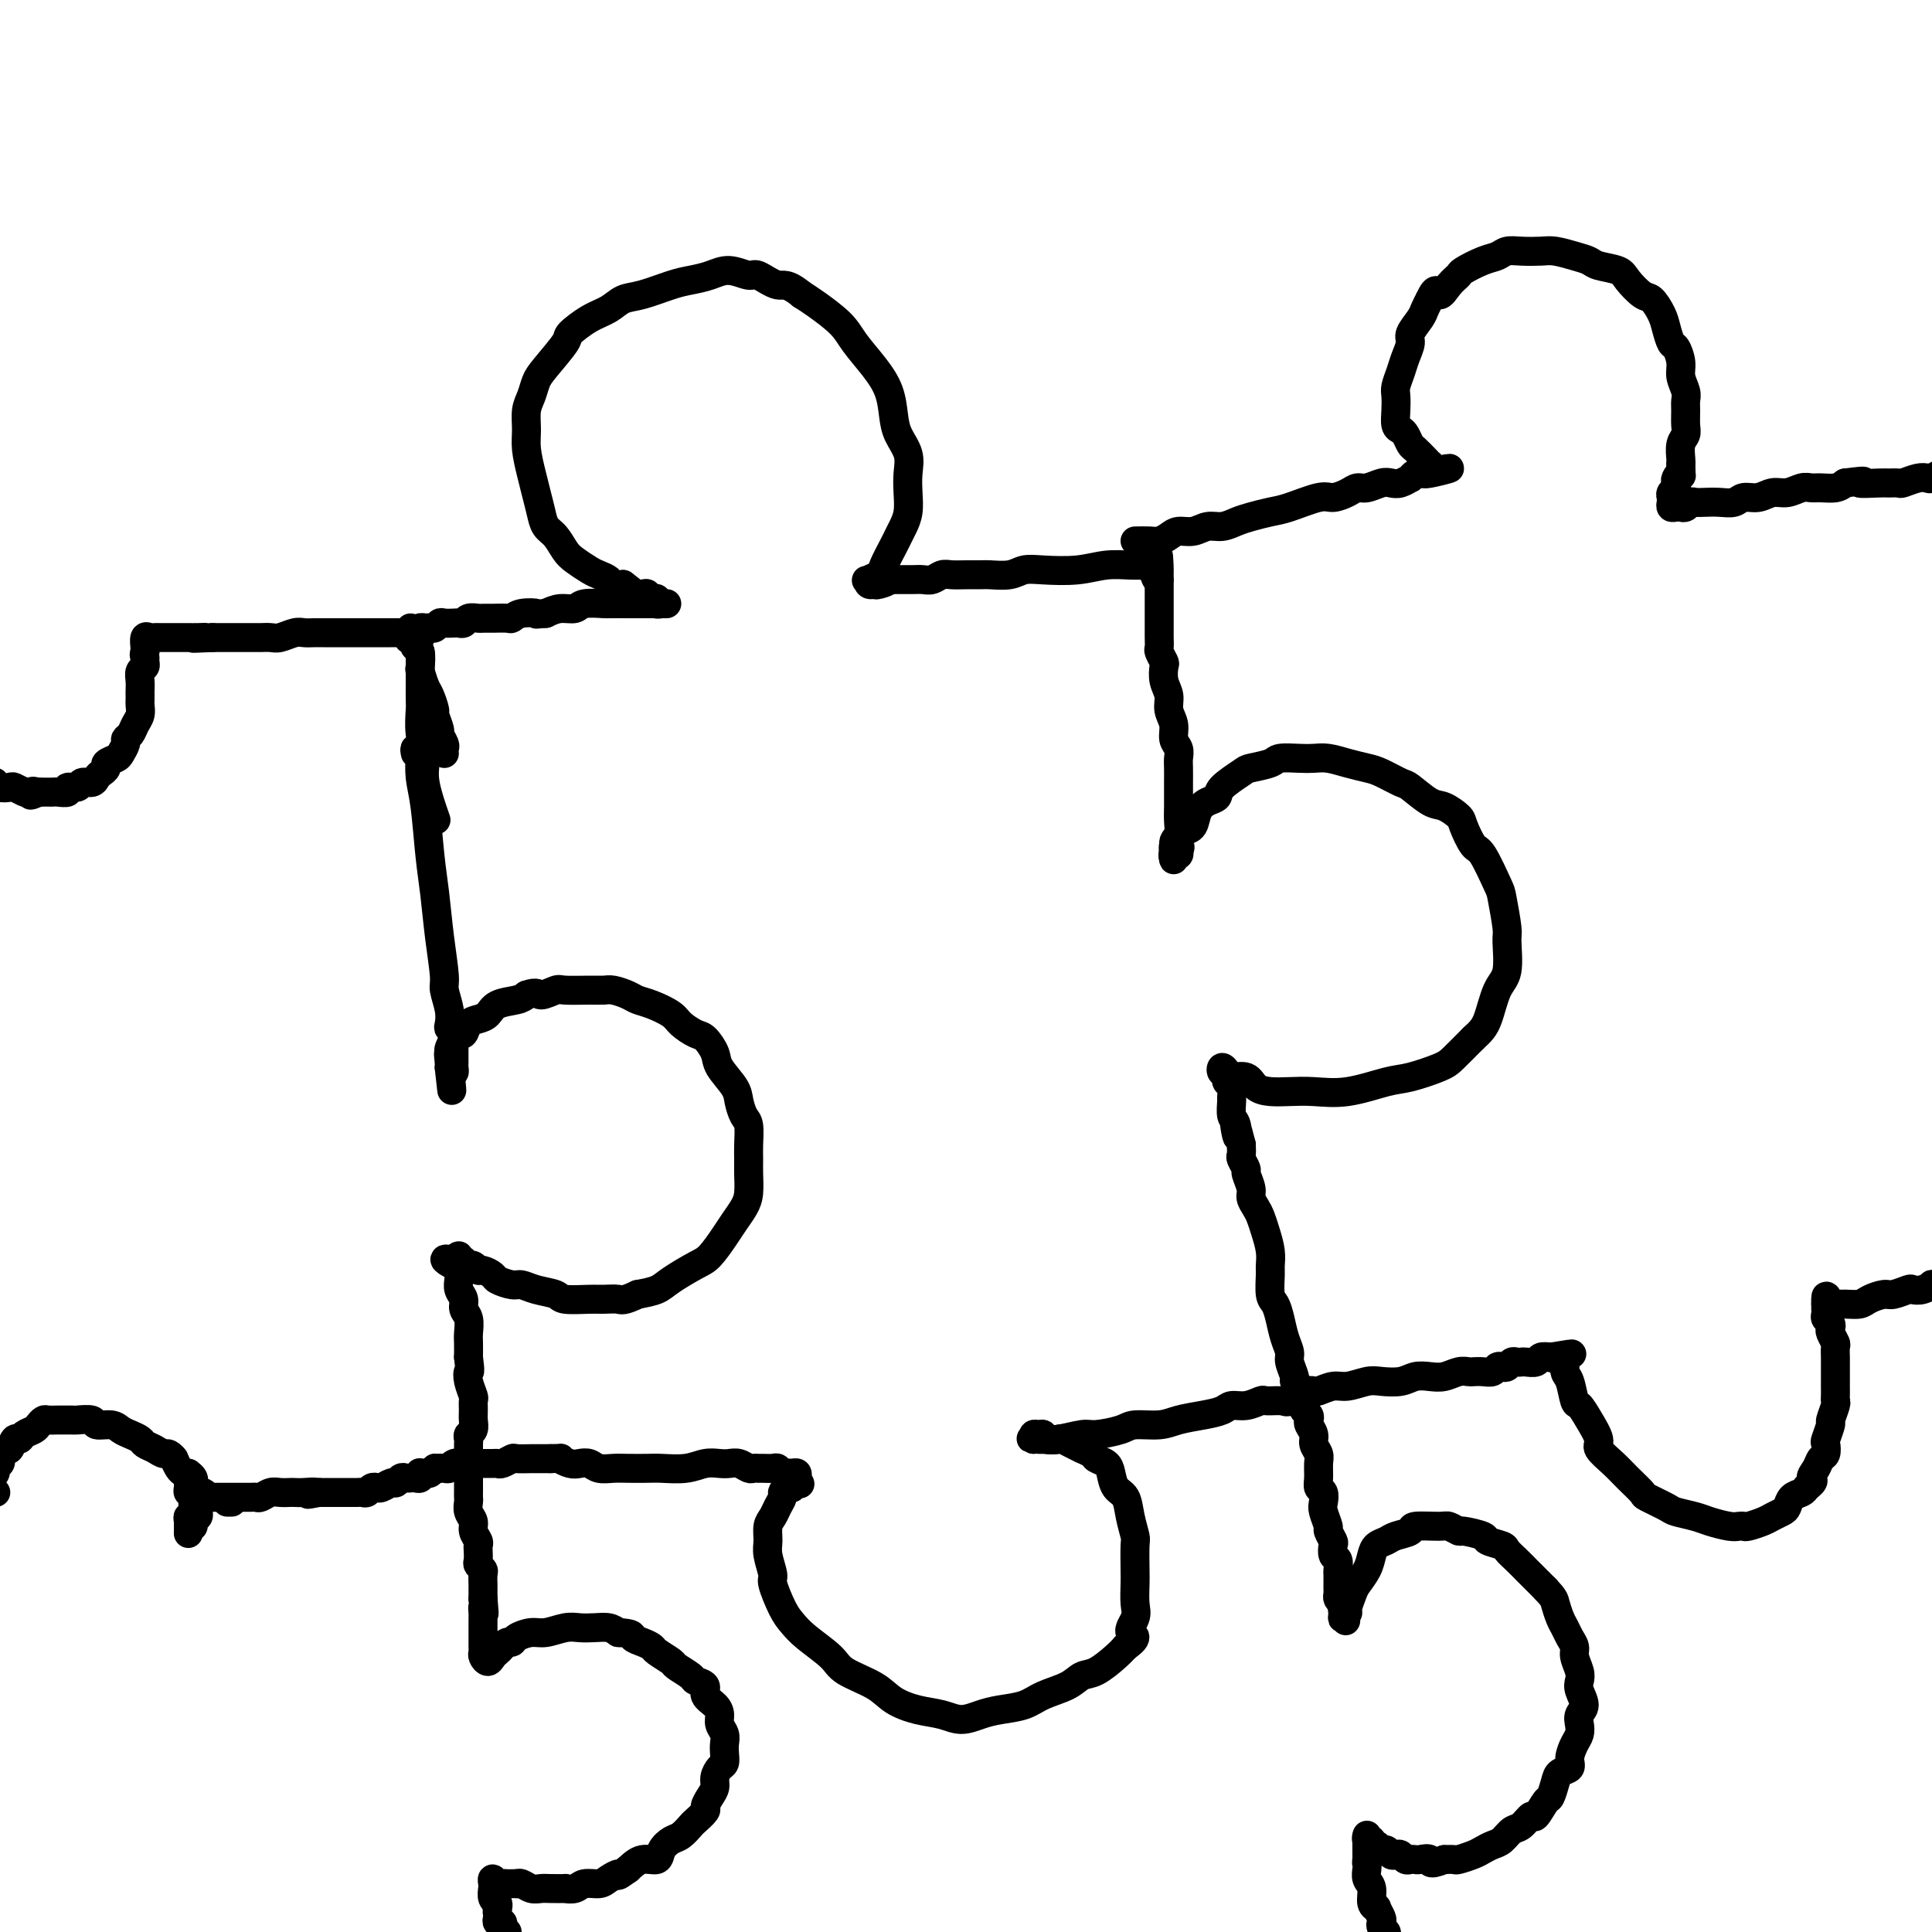 <svg viewBox='0 0 400 400' version='1.1' xmlns='http://www.w3.org/2000/svg' xmlns:xlink='http://www.w3.org/1999/xlink'><g fill='none' stroke='rgb(0,0,0)' stroke-width='6' stroke-linecap='round' stroke-linejoin='round'><path d='M86,156c-0.112,-0.530 -0.223,-1.060 0,-1c0.223,0.060 0.781,0.709 1,1c0.219,0.291 0.100,0.223 0,1c-0.100,0.777 -0.182,2.399 0,4c0.182,1.601 0.627,3.182 1,6c0.373,2.818 0.673,6.875 1,10c0.327,3.125 0.680,5.319 1,8c0.320,2.681 0.608,5.850 1,9c0.392,3.150 0.889,6.283 1,8c0.111,1.717 -0.163,2.018 0,3c0.163,0.982 0.762,2.643 1,4c0.238,1.357 0.116,2.409 0,3c-0.116,0.591 -0.227,0.722 0,1c0.227,0.278 0.793,0.704 1,1c0.207,0.296 0.056,0.460 0,1c-0.056,0.540 -0.015,1.454 0,2c0.015,0.546 0.005,0.725 0,1c-0.005,0.275 -0.004,0.645 0,1c0.004,0.355 0.011,0.693 0,1c-0.011,0.307 -0.042,0.583 0,1c0.042,0.417 0.155,0.976 0,1c-0.155,0.024 -0.577,-0.488 -1,-1'/><path d='M93,221c1.084,9.876 0.293,2.065 0,-1c-0.293,-3.065 -0.090,-1.386 0,-1c0.090,0.386 0.066,-0.522 0,-1c-0.066,-0.478 -0.173,-0.527 0,-1c0.173,-0.473 0.627,-1.370 1,-2c0.373,-0.630 0.667,-0.994 1,-1c0.333,-0.006 0.706,0.345 1,0c0.294,-0.345 0.509,-1.388 1,-2c0.491,-0.612 1.259,-0.794 2,-1c0.741,-0.206 1.456,-0.437 2,-1c0.544,-0.563 0.916,-1.459 2,-2c1.084,-0.541 2.881,-0.726 4,-1c1.119,-0.274 1.559,-0.637 2,-1'/><path d='M109,206c2.368,-0.867 2.287,-0.036 3,0c0.713,0.036 2.220,-0.723 3,-1c0.780,-0.277 0.832,-0.071 2,0c1.168,0.071 3.453,0.008 5,0c1.547,-0.008 2.355,0.038 3,0c0.645,-0.038 1.125,-0.162 2,0c0.875,0.162 2.145,0.609 3,1c0.855,0.391 1.297,0.725 2,1c0.703,0.275 1.668,0.492 3,1c1.332,0.508 3.029,1.308 4,2c0.971,0.692 1.214,1.275 2,2c0.786,0.725 2.116,1.590 3,2c0.884,0.410 1.322,0.363 2,1c0.678,0.637 1.596,1.956 2,3c0.404,1.044 0.294,1.811 1,3c0.706,1.189 2.228,2.801 3,4c0.772,1.199 0.795,1.987 1,3c0.205,1.013 0.591,2.251 1,3c0.409,0.749 0.842,1.008 1,2c0.158,0.992 0.040,2.716 0,4c-0.040,1.284 -0.003,2.129 0,3c0.003,0.871 -0.029,1.768 0,3c0.029,1.232 0.117,2.799 0,4c-0.117,1.201 -0.441,2.036 -1,3c-0.559,0.964 -1.354,2.058 -2,3c-0.646,0.942 -1.144,1.734 -2,3c-0.856,1.266 -2.069,3.008 -3,4c-0.931,0.992 -1.579,1.235 -3,2c-1.421,0.765 -3.613,2.052 -5,3c-1.387,0.948 -1.968,1.557 -3,2c-1.032,0.443 -2.516,0.722 -4,1'/><path d='M132,268c-3.073,1.463 -3.255,1.121 -4,1c-0.745,-0.121 -2.054,-0.021 -3,0c-0.946,0.021 -1.528,-0.037 -3,0c-1.472,0.037 -3.835,0.168 -5,0c-1.165,-0.168 -1.132,-0.637 -2,-1c-0.868,-0.363 -2.637,-0.622 -4,-1c-1.363,-0.378 -2.319,-0.876 -3,-1c-0.681,-0.124 -1.085,0.125 -2,0c-0.915,-0.125 -2.339,-0.626 -3,-1c-0.661,-0.374 -0.559,-0.622 -1,-1c-0.441,-0.378 -1.423,-0.886 -2,-1c-0.577,-0.114 -0.747,0.167 -1,0c-0.253,-0.167 -0.589,-0.781 -1,-1c-0.411,-0.219 -0.899,-0.043 -1,0c-0.101,0.043 0.184,-0.045 0,0c-0.184,0.045 -0.837,0.225 -1,0c-0.163,-0.225 0.162,-0.854 0,-1c-0.162,-0.146 -0.813,0.191 -1,0c-0.187,-0.191 0.089,-0.912 0,-1c-0.089,-0.088 -0.545,0.456 -1,1'/><path d='M94,261c-3.619,-0.999 -1.165,0.505 0,1c1.165,0.495 1.043,-0.019 1,0c-0.043,0.019 -0.008,0.571 0,1c0.008,0.429 -0.013,0.734 0,1c0.013,0.266 0.060,0.493 0,1c-0.060,0.507 -0.226,1.295 0,2c0.226,0.705 0.845,1.329 1,2c0.155,0.671 -0.155,1.390 0,2c0.155,0.610 0.773,1.112 1,2c0.227,0.888 0.061,2.162 0,3c-0.061,0.838 -0.017,1.239 0,2c0.017,0.761 0.009,1.880 0,3'/><path d='M97,281c0.480,3.698 0.181,2.944 0,3c-0.181,0.056 -0.245,0.921 0,2c0.245,1.079 0.799,2.373 1,3c0.201,0.627 0.050,0.588 0,1c-0.050,0.412 0.001,1.276 0,2c-0.001,0.724 -0.053,1.307 0,2c0.053,0.693 0.210,1.495 0,2c-0.210,0.505 -0.788,0.713 -1,1c-0.212,0.287 -0.056,0.654 0,1c0.056,0.346 0.014,0.671 0,1c-0.014,0.329 -0.001,0.663 0,1c0.001,0.337 -0.011,0.679 0,1c0.011,0.321 0.043,0.622 0,1c-0.043,0.378 -0.163,0.833 0,1c0.163,0.167 0.607,0.044 1,0c0.393,-0.044 0.734,-0.011 1,0c0.266,0.011 0.457,-0.001 1,0c0.543,0.001 1.439,0.014 2,0c0.561,-0.014 0.788,-0.056 1,0c0.212,0.056 0.409,0.211 1,0c0.591,-0.211 1.577,-0.789 2,-1c0.423,-0.211 0.285,-0.057 1,0c0.715,0.057 2.285,0.015 3,0c0.715,-0.015 0.577,-0.004 1,0c0.423,0.004 1.407,0.001 2,0c0.593,-0.001 0.797,-0.001 1,0'/><path d='M114,302c2.987,-0.060 1.954,-0.208 2,0c0.046,0.208 1.170,0.774 2,1c0.830,0.226 1.365,0.113 2,0c0.635,-0.113 1.371,-0.226 2,0c0.629,0.226 1.153,0.792 2,1c0.847,0.208 2.018,0.057 3,0c0.982,-0.057 1.774,-0.019 3,0c1.226,0.019 2.884,0.019 4,0c1.116,-0.019 1.688,-0.057 3,0c1.312,0.057 3.362,0.211 5,0c1.638,-0.211 2.862,-0.785 4,-1c1.138,-0.215 2.189,-0.072 3,0c0.811,0.072 1.384,0.072 2,0c0.616,-0.072 1.277,-0.215 2,0c0.723,0.215 1.507,0.790 2,1c0.493,0.210 0.695,0.055 1,0c0.305,-0.055 0.712,-0.011 1,0c0.288,0.011 0.459,-0.011 1,0c0.541,0.011 1.454,0.056 2,0c0.546,-0.056 0.724,-0.212 1,0c0.276,0.212 0.648,0.792 1,1c0.352,0.208 0.683,0.045 1,0c0.317,-0.045 0.621,0.029 1,0c0.379,-0.029 0.833,-0.162 1,0c0.167,0.162 0.048,0.618 0,1c-0.048,0.382 -0.024,0.691 0,1'/><path d='M165,307c1.618,0.554 -0.336,-0.059 -1,0c-0.664,0.059 -0.037,0.792 0,1c0.037,0.208 -0.515,-0.110 -1,0c-0.485,0.110 -0.904,0.647 -1,1c-0.096,0.353 0.132,0.520 0,1c-0.132,0.480 -0.625,1.271 -1,2c-0.375,0.729 -0.632,1.397 -1,2c-0.368,0.603 -0.846,1.142 -1,2c-0.154,0.858 0.017,2.036 0,3c-0.017,0.964 -0.223,1.714 0,3c0.223,1.286 0.876,3.109 1,4c0.124,0.891 -0.279,0.850 0,2c0.279,1.150 1.240,3.490 2,5c0.760,1.510 1.320,2.189 2,3c0.680,0.811 1.482,1.754 3,3c1.518,1.246 3.752,2.796 5,4c1.248,1.204 1.509,2.062 3,3c1.491,0.938 4.211,1.955 6,3c1.789,1.045 2.645,2.120 4,3c1.355,0.880 3.207,1.567 5,2c1.793,0.433 3.526,0.611 5,1c1.474,0.389 2.689,0.988 4,1c1.311,0.012 2.718,-0.563 4,-1c1.282,-0.437 2.440,-0.737 4,-1c1.560,-0.263 3.522,-0.488 5,-1c1.478,-0.512 2.472,-1.310 4,-2c1.528,-0.690 3.589,-1.273 5,-2c1.411,-0.727 2.172,-1.597 3,-2c0.828,-0.403 1.723,-0.339 3,-1c1.277,-0.661 2.936,-2.046 4,-3c1.064,-0.954 1.532,-1.477 2,-2'/><path d='M233,341c3.415,-2.387 1.451,-2.355 1,-3c-0.451,-0.645 0.611,-1.966 1,-3c0.389,-1.034 0.105,-1.780 0,-3c-0.105,-1.220 -0.031,-2.913 0,-4c0.031,-1.087 0.021,-1.569 0,-3c-0.021,-1.431 -0.051,-3.810 0,-5c0.051,-1.190 0.182,-1.190 0,-2c-0.182,-0.810 -0.678,-2.430 -1,-4c-0.322,-1.570 -0.472,-3.089 -1,-4c-0.528,-0.911 -1.436,-1.213 -2,-2c-0.564,-0.787 -0.786,-2.057 -1,-3c-0.214,-0.943 -0.420,-1.558 -1,-2c-0.580,-0.442 -1.534,-0.710 -2,-1c-0.466,-0.290 -0.443,-0.603 -1,-1c-0.557,-0.397 -1.692,-0.877 -2,-1c-0.308,-0.123 0.212,0.112 0,0c-0.212,-0.112 -1.156,-0.570 -2,-1c-0.844,-0.430 -1.588,-0.833 -2,-1c-0.412,-0.167 -0.492,-0.098 -1,0c-0.508,0.098 -1.442,0.226 -2,0c-0.558,-0.226 -0.738,-0.806 -1,-1c-0.262,-0.194 -0.606,-0.000 -1,0c-0.394,0.000 -0.837,-0.192 -1,0c-0.163,0.192 -0.047,0.769 0,1c0.047,0.231 0.023,0.115 0,0'/><path d='M214,298c-1.352,-0.305 0.268,-0.067 1,0c0.732,0.067 0.577,-0.037 1,0c0.423,0.037 1.423,0.216 3,0c1.577,-0.216 3.731,-0.828 5,-1c1.269,-0.172 1.654,0.094 3,0c1.346,-0.094 3.654,-0.550 5,-1c1.346,-0.450 1.729,-0.894 3,-1c1.271,-0.106 3.428,0.125 5,0c1.572,-0.125 2.559,-0.607 4,-1c1.441,-0.393 3.335,-0.698 5,-1c1.665,-0.302 3.099,-0.603 4,-1c0.901,-0.397 1.267,-0.891 2,-1c0.733,-0.109 1.831,0.167 3,0c1.169,-0.167 2.407,-0.777 3,-1c0.593,-0.223 0.540,-0.060 1,0c0.460,0.060 1.431,0.016 2,0c0.569,-0.016 0.734,-0.005 1,0c0.266,0.005 0.633,0.002 1,0'/><path d='M266,290c8.227,-1.250 2.794,-0.376 1,0c-1.794,0.376 0.051,0.255 1,0c0.949,-0.255 1.001,-0.644 1,-1c-0.001,-0.356 -0.057,-0.680 0,-1c0.057,-0.320 0.226,-0.637 0,-1c-0.226,-0.363 -0.848,-0.771 -1,-1c-0.152,-0.229 0.167,-0.280 0,-1c-0.167,-0.720 -0.818,-2.108 -1,-3c-0.182,-0.892 0.105,-1.286 0,-2c-0.105,-0.714 -0.602,-1.746 -1,-3c-0.398,-1.254 -0.695,-2.730 -1,-4c-0.305,-1.270 -0.617,-2.334 -1,-3c-0.383,-0.666 -0.838,-0.933 -1,-2c-0.162,-1.067 -0.032,-2.933 0,-4c0.032,-1.067 -0.032,-1.335 0,-2c0.032,-0.665 0.162,-1.725 0,-3c-0.162,-1.275 -0.617,-2.763 -1,-4c-0.383,-1.237 -0.695,-2.223 -1,-3c-0.305,-0.777 -0.602,-1.345 -1,-2c-0.398,-0.655 -0.895,-1.398 -1,-2c-0.105,-0.602 0.182,-1.064 0,-2c-0.182,-0.936 -0.833,-2.348 -1,-3c-0.167,-0.652 0.151,-0.546 0,-1c-0.151,-0.454 -0.771,-1.468 -1,-2c-0.229,-0.532 -0.065,-0.580 0,-1c0.065,-0.420 0.033,-1.210 0,-2'/><path d='M257,237c-2.099,-8.396 -1.347,-3.386 -1,-2c0.347,1.386 0.290,-0.851 0,-2c-0.290,-1.149 -0.814,-1.211 -1,-2c-0.186,-0.789 -0.036,-2.307 0,-3c0.036,-0.693 -0.043,-0.563 0,-1c0.043,-0.437 0.209,-1.442 0,-2c-0.209,-0.558 -0.791,-0.670 -1,-1c-0.209,-0.330 -0.043,-0.877 0,-1c0.043,-0.123 -0.038,0.180 0,0c0.038,-0.180 0.193,-0.843 0,-1c-0.193,-0.157 -0.735,0.191 -1,0c-0.265,-0.191 -0.251,-0.920 0,-1c0.251,-0.080 0.741,0.490 1,1c0.259,0.510 0.287,0.960 1,1c0.713,0.040 2.110,-0.329 3,0c0.890,0.329 1.273,1.358 2,2c0.727,0.642 1.797,0.897 3,1c1.203,0.103 2.538,0.054 4,0c1.462,-0.054 3.049,-0.112 5,0c1.951,0.112 4.264,0.393 7,0c2.736,-0.393 5.893,-1.462 8,-2c2.107,-0.538 3.163,-0.546 5,-1c1.837,-0.454 4.456,-1.353 6,-2c1.544,-0.647 2.013,-1.042 3,-2c0.987,-0.958 2.494,-2.479 4,-4'/><path d='M305,215c1.674,-1.511 2.358,-2.287 3,-4c0.642,-1.713 1.240,-4.361 2,-6c0.760,-1.639 1.681,-2.269 2,-4c0.319,-1.731 0.037,-4.562 0,-6c-0.037,-1.438 0.170,-1.482 0,-3c-0.170,-1.518 -0.718,-4.511 -1,-6c-0.282,-1.489 -0.297,-1.472 -1,-3c-0.703,-1.528 -2.092,-4.599 -3,-6c-0.908,-1.401 -1.333,-1.133 -2,-2c-0.667,-0.867 -1.576,-2.870 -2,-4c-0.424,-1.130 -0.363,-1.387 -1,-2c-0.637,-0.613 -1.973,-1.583 -3,-2c-1.027,-0.417 -1.744,-0.283 -3,-1c-1.256,-0.717 -3.052,-2.286 -4,-3c-0.948,-0.714 -1.047,-0.573 -2,-1c-0.953,-0.427 -2.758,-1.421 -4,-2c-1.242,-0.579 -1.920,-0.743 -3,-1c-1.080,-0.257 -2.563,-0.605 -4,-1c-1.437,-0.395 -2.830,-0.835 -4,-1c-1.170,-0.165 -2.117,-0.055 -3,0c-0.883,0.055 -1.700,0.054 -3,0c-1.300,-0.054 -3.081,-0.163 -4,0c-0.919,0.163 -0.977,0.597 -2,1c-1.023,0.403 -3.012,0.776 -4,1c-0.988,0.224 -0.976,0.299 -2,1c-1.024,0.701 -3.086,2.026 -4,3c-0.914,0.974 -0.681,1.595 -1,2c-0.319,0.405 -1.188,0.593 -2,1c-0.812,0.407 -1.565,1.033 -2,2c-0.435,0.967 -0.553,2.276 -1,3c-0.447,0.724 -1.224,0.862 -2,1'/><path d='M245,172c-3.322,2.935 -1.626,2.771 -1,3c0.626,0.229 0.182,0.850 0,1c-0.182,0.150 -0.101,-0.173 0,0c0.101,0.173 0.223,0.840 0,1c-0.223,0.160 -0.791,-0.188 -1,0c-0.209,0.188 -0.060,0.911 0,1c0.060,0.089 0.030,-0.455 0,-1'/><path d='M243,177c-0.314,0.537 -0.098,-0.622 0,-1c0.098,-0.378 0.079,0.023 0,0c-0.079,-0.023 -0.217,-0.471 0,-1c0.217,-0.529 0.790,-1.138 1,-2c0.210,-0.862 0.056,-1.978 0,-3c-0.056,-1.022 -0.015,-1.950 0,-3c0.015,-1.050 0.005,-2.221 0,-3c-0.005,-0.779 -0.005,-1.167 0,-2c0.005,-0.833 0.017,-2.113 0,-3c-0.017,-0.887 -0.061,-1.381 0,-2c0.061,-0.619 0.228,-1.362 0,-2c-0.228,-0.638 -0.849,-1.170 -1,-2c-0.151,-0.830 0.170,-1.956 0,-3c-0.170,-1.044 -0.829,-2.005 -1,-3c-0.171,-0.995 0.147,-2.025 0,-3c-0.147,-0.975 -0.757,-1.896 -1,-3c-0.243,-1.104 -0.118,-2.393 0,-3c0.118,-0.607 0.228,-0.534 0,-1c-0.228,-0.466 -0.793,-1.473 -1,-2c-0.207,-0.527 -0.055,-0.575 0,-1c0.055,-0.425 0.015,-1.227 0,-2c-0.015,-0.773 -0.004,-1.515 0,-2c0.004,-0.485 0.001,-0.711 0,-1c-0.001,-0.289 -0.000,-0.641 0,-1c0.000,-0.359 0.000,-0.726 0,-1c-0.000,-0.274 -0.000,-0.455 0,-1c0.000,-0.545 0.000,-1.456 0,-2c-0.000,-0.544 -0.000,-0.723 0,-1c0.000,-0.277 0.000,-0.651 0,-1c-0.000,-0.349 -0.000,-0.671 0,-1c0.000,-0.329 0.000,-0.664 0,-1'/><path d='M240,120c-0.404,-9.056 0.084,-3.197 0,-1c-0.084,2.197 -0.742,0.732 -1,0c-0.258,-0.732 -0.115,-0.732 0,-1c0.115,-0.268 0.202,-0.805 0,-1c-0.202,-0.195 -0.694,-0.049 -1,0c-0.306,0.049 -0.427,-0.001 -1,0c-0.573,0.001 -1.599,0.052 -3,0c-1.401,-0.052 -3.178,-0.206 -5,0c-1.822,0.206 -3.689,0.773 -6,1c-2.311,0.227 -5.066,0.113 -7,0c-1.934,-0.113 -3.049,-0.227 -4,0c-0.951,0.227 -1.739,0.793 -3,1c-1.261,0.207 -2.995,0.054 -4,0c-1.005,-0.054 -1.280,-0.011 -2,0c-0.720,0.011 -1.883,-0.011 -3,0c-1.117,0.011 -2.186,0.056 -3,0c-0.814,-0.056 -1.374,-0.211 -2,0c-0.626,0.211 -1.319,0.789 -2,1c-0.681,0.211 -1.349,0.057 -2,0c-0.651,-0.057 -1.284,-0.015 -2,0c-0.716,0.015 -1.515,0.004 -2,0c-0.485,-0.004 -0.656,-0.001 -1,0c-0.344,0.001 -0.862,0.000 -1,0c-0.138,-0.000 0.103,-0.000 0,0c-0.103,0.000 -0.552,0.000 -1,0'/><path d='M184,120c-8.687,0.402 -2.904,-0.091 -1,0c1.904,0.091 -0.071,0.768 -1,1c-0.929,0.232 -0.811,0.020 -1,0c-0.189,-0.020 -0.685,0.153 -1,0c-0.315,-0.153 -0.449,-0.632 0,-1c0.449,-0.368 1.482,-0.626 2,-1c0.518,-0.374 0.521,-0.865 1,-2c0.479,-1.135 1.435,-2.915 2,-4c0.565,-1.085 0.739,-1.476 1,-2c0.261,-0.524 0.608,-1.182 1,-2c0.392,-0.818 0.831,-1.797 1,-3c0.169,-1.203 0.070,-2.631 0,-4c-0.070,-1.369 -0.112,-2.679 0,-4c0.112,-1.321 0.376,-2.652 0,-4c-0.376,-1.348 -1.392,-2.713 -2,-4c-0.608,-1.287 -0.807,-2.496 -1,-4c-0.193,-1.504 -0.380,-3.302 -1,-5c-0.620,-1.698 -1.675,-3.295 -3,-5c-1.325,-1.705 -2.922,-3.519 -4,-5c-1.078,-1.481 -1.636,-2.630 -3,-4c-1.364,-1.370 -3.532,-2.963 -5,-4c-1.468,-1.037 -2.234,-1.519 -3,-2'/><path d='M166,61c-3.229,-2.647 -3.801,-1.764 -5,-2c-1.199,-0.236 -3.023,-1.591 -4,-2c-0.977,-0.409 -1.105,0.127 -2,0c-0.895,-0.127 -2.557,-0.917 -4,-1c-1.443,-0.083 -2.669,0.540 -4,1c-1.331,0.460 -2.768,0.756 -4,1c-1.232,0.244 -2.261,0.434 -4,1c-1.739,0.566 -4.190,1.507 -6,2c-1.810,0.493 -2.979,0.538 -4,1c-1.021,0.462 -1.895,1.342 -3,2c-1.105,0.658 -2.443,1.096 -4,2c-1.557,0.904 -3.334,2.276 -4,3c-0.666,0.724 -0.221,0.801 -1,2c-0.779,1.199 -2.783,3.521 -4,5c-1.217,1.479 -1.647,2.116 -2,3c-0.353,0.884 -0.627,2.014 -1,3c-0.373,0.986 -0.843,1.827 -1,3c-0.157,1.173 -0.000,2.677 0,4c0.000,1.323 -0.155,2.466 0,4c0.155,1.534 0.622,3.460 1,5c0.378,1.540 0.668,2.696 1,4c0.332,1.304 0.707,2.758 1,4c0.293,1.242 0.505,2.273 1,3c0.495,0.727 1.273,1.150 2,2c0.727,0.850 1.403,2.125 2,3c0.597,0.875 1.115,1.348 2,2c0.885,0.652 2.138,1.481 3,2c0.862,0.519 1.334,0.727 2,1c0.666,0.273 1.525,0.612 2,1c0.475,0.388 0.564,0.825 1,1c0.436,0.175 1.218,0.087 2,0'/><path d='M129,121c2.669,2.023 1.341,1.082 1,1c-0.341,-0.082 0.304,0.696 1,1c0.696,0.304 1.444,0.133 2,0c0.556,-0.133 0.919,-0.228 1,0c0.081,0.228 -0.120,0.779 0,1c0.120,0.221 0.560,0.112 1,0c0.440,-0.112 0.880,-0.226 1,0c0.120,0.226 -0.081,0.793 0,1c0.081,0.207 0.443,0.056 1,0c0.557,-0.056 1.309,-0.015 1,0c-0.309,0.015 -1.677,0.004 -2,0c-0.323,-0.004 0.401,-0.001 0,0c-0.401,0.001 -1.925,-0.001 -3,0c-1.075,0.001 -1.701,0.004 -3,0c-1.299,-0.004 -3.271,-0.016 -4,0c-0.729,0.016 -0.215,0.060 -1,0c-0.785,-0.060 -2.870,-0.222 -4,0c-1.130,0.222 -1.304,0.829 -2,1c-0.696,0.171 -1.913,-0.094 -3,0c-1.087,0.094 -2.043,0.547 -3,1'/><path d='M113,127c-3.860,0.326 -2.010,0.140 -2,0c0.010,-0.140 -1.818,-0.234 -3,0c-1.182,0.234 -1.716,0.795 -2,1c-0.284,0.205 -0.317,0.054 -1,0c-0.683,-0.054 -2.014,-0.011 -3,0c-0.986,0.011 -1.626,-0.011 -2,0c-0.374,0.011 -0.480,0.055 -1,0c-0.520,-0.055 -1.452,-0.211 -2,0c-0.548,0.211 -0.710,0.788 -1,1c-0.290,0.212 -0.708,0.061 -1,0c-0.292,-0.061 -0.460,-0.030 -1,0c-0.540,0.030 -1.454,0.061 -2,0c-0.546,-0.061 -0.724,-0.213 -1,0c-0.276,0.213 -0.648,0.792 -1,1c-0.352,0.208 -0.683,0.045 -1,0c-0.317,-0.045 -0.621,0.029 -1,0c-0.379,-0.029 -0.833,-0.162 -1,0c-0.167,0.162 -0.048,0.618 0,1c0.048,0.382 0.024,0.691 0,1'/><path d='M87,132c-4.253,0.728 -1.886,0.048 -1,0c0.886,-0.048 0.289,0.534 0,1c-0.289,0.466 -0.271,0.814 0,1c0.271,0.186 0.793,0.208 1,1c0.207,0.792 0.098,2.353 0,3c-0.098,0.647 -0.185,0.381 0,1c0.185,0.619 0.642,2.124 1,3c0.358,0.876 0.617,1.123 1,2c0.383,0.877 0.891,2.385 1,3c0.109,0.615 -0.181,0.335 0,1c0.181,0.665 0.833,2.273 1,3c0.167,0.727 -0.151,0.573 0,1c0.151,0.427 0.773,1.434 1,2c0.227,0.566 0.061,0.691 0,1c-0.061,0.309 -0.017,0.803 0,1c0.017,0.197 0.009,0.099 0,0'/><path d='M87,138c0.000,-0.442 0.000,-0.883 0,-1c-0.000,-0.117 -0.000,0.091 0,0c0.000,-0.091 0.000,-0.479 0,-1c-0.000,-0.521 -0.000,-1.173 0,-1c0.000,0.173 0.000,1.170 0,2c-0.000,0.830 -0.001,1.491 0,2c0.001,0.509 0.005,0.866 0,2c-0.005,1.134 -0.017,3.044 0,4c0.017,0.956 0.065,0.958 0,2c-0.065,1.042 -0.241,3.125 0,5c0.241,1.875 0.900,3.544 1,5c0.100,1.456 -0.358,2.700 0,5c0.358,2.300 1.531,5.657 2,7c0.469,1.343 0.235,0.671 0,0'/><path d='M85,130c0.097,0.423 0.195,0.845 0,1c-0.195,0.155 -0.682,0.041 -1,0c-0.318,-0.041 -0.468,-0.011 -1,0c-0.532,0.011 -1.448,0.003 -2,0c-0.552,-0.003 -0.742,-0.001 -1,0c-0.258,0.001 -0.584,0.000 -1,0c-0.416,-0.000 -0.923,-0.000 -1,0c-0.077,0.000 0.276,0.000 0,0c-0.276,-0.000 -1.181,-0.000 -2,0c-0.819,0.000 -1.553,0.000 -2,0c-0.447,-0.000 -0.609,-0.000 -1,0c-0.391,0.000 -1.011,0.000 -2,0c-0.989,-0.000 -2.347,-0.001 -3,0c-0.653,0.001 -0.601,0.004 -1,0c-0.399,-0.004 -1.247,-0.015 -2,0c-0.753,0.015 -1.409,0.057 -2,0c-0.591,-0.057 -1.115,-0.211 -2,0c-0.885,0.211 -2.129,0.789 -3,1c-0.871,0.211 -1.369,0.057 -2,0c-0.631,-0.057 -1.395,-0.015 -2,0c-0.605,0.015 -1.052,0.004 -2,0c-0.948,-0.004 -2.399,-0.001 -3,0c-0.601,0.001 -0.354,0.000 -1,0c-0.646,-0.000 -2.185,-0.000 -3,0c-0.815,0.000 -0.908,0.000 -1,0'/><path d='M44,132c-6.764,0.309 -3.174,0.083 -2,0c1.174,-0.083 -0.067,-0.022 -1,0c-0.933,0.022 -1.560,0.006 -2,0c-0.440,-0.006 -0.695,-0.002 -1,0c-0.305,0.002 -0.659,0.000 -1,0c-0.341,-0.000 -0.669,-0.000 -1,0c-0.331,0.000 -0.666,0.001 -1,0c-0.334,-0.001 -0.668,-0.002 -1,0c-0.332,0.002 -0.663,0.007 -1,0c-0.337,-0.007 -0.679,-0.027 -1,0c-0.321,0.027 -0.622,0.100 -1,0c-0.378,-0.100 -0.832,-0.373 -1,0c-0.168,0.373 -0.048,1.392 0,2c0.048,0.608 0.024,0.804 0,1'/><path d='M30,135c-0.305,0.644 -0.068,0.753 0,1c0.068,0.247 -0.034,0.633 0,1c0.034,0.367 0.205,0.714 0,1c-0.205,0.286 -0.787,0.511 -1,1c-0.213,0.489 -0.057,1.244 0,2c0.057,0.756 0.016,1.515 0,2c-0.016,0.485 -0.007,0.696 0,1c0.007,0.304 0.013,0.701 0,1c-0.013,0.299 -0.046,0.500 0,1c0.046,0.500 0.171,1.299 0,2c-0.171,0.701 -0.638,1.305 -1,2c-0.362,0.695 -0.621,1.482 -1,2c-0.379,0.518 -0.880,0.769 -1,1c-0.120,0.231 0.140,0.443 0,1c-0.140,0.557 -0.682,1.459 -1,2c-0.318,0.541 -0.414,0.722 -1,1c-0.586,0.278 -1.661,0.653 -2,1c-0.339,0.347 0.060,0.666 0,1c-0.060,0.334 -0.578,0.682 -1,1c-0.422,0.318 -0.748,0.606 -1,1c-0.252,0.394 -0.430,0.894 -1,1c-0.570,0.106 -1.533,-0.182 -2,0c-0.467,0.182 -0.440,0.833 -1,1c-0.560,0.167 -1.708,-0.151 -2,0c-0.292,0.151 0.273,0.773 0,1c-0.273,0.227 -1.382,0.061 -2,0c-0.618,-0.061 -0.743,-0.016 -1,0c-0.257,0.016 -0.646,0.004 -1,0c-0.354,-0.004 -0.673,-0.001 -1,0c-0.327,0.001 -0.664,0.001 -1,0'/><path d='M8,164c-2.804,1.242 -1.314,0.347 -1,0c0.314,-0.347 -0.550,-0.144 -1,0c-0.450,0.144 -0.488,0.231 -1,0c-0.512,-0.231 -1.499,-0.780 -2,-1c-0.501,-0.220 -0.515,-0.110 -1,0c-0.485,0.110 -1.439,0.222 -2,0c-0.561,-0.222 -0.729,-0.776 -1,-1c-0.271,-0.224 -0.646,-0.117 -1,0c-0.354,0.117 -0.687,0.242 -1,0c-0.313,-0.242 -0.607,-0.853 -1,-1c-0.393,-0.147 -0.886,0.171 -1,0c-0.114,-0.171 0.152,-0.830 0,-1c-0.152,-0.170 -0.721,0.150 -1,0c-0.279,-0.150 -0.267,-0.771 0,-1c0.267,-0.229 0.791,-0.065 1,0c0.209,0.065 0.105,0.033 0,0'/><path d='M96,303c0.000,0.000 0.100,0.100 0.1,0.1'/><path d='M96,303c0.000,0.000 0.100,0.100 0.1,0.1'/><path d='M96,303c-0.756,-0.113 -1.512,-0.226 -2,0c-0.488,0.226 -0.708,0.792 -1,1c-0.292,0.208 -0.655,0.060 -1,0c-0.345,-0.060 -0.673,-0.030 -1,0'/><path d='M91,304c-0.951,0.094 -0.829,-0.172 -1,0c-0.171,0.172 -0.633,0.782 -1,1c-0.367,0.218 -0.637,0.044 -1,0c-0.363,-0.044 -0.818,0.041 -1,0c-0.182,-0.041 -0.090,-0.207 0,0c0.090,0.207 0.179,0.786 0,1c-0.179,0.214 -0.626,0.061 -1,0c-0.374,-0.061 -0.677,-0.032 -1,0c-0.323,0.032 -0.667,0.065 -1,0c-0.333,-0.065 -0.653,-0.228 -1,0c-0.347,0.228 -0.719,0.846 -1,1c-0.281,0.154 -0.471,-0.156 -1,0c-0.529,0.156 -1.399,0.778 -2,1c-0.601,0.222 -0.935,0.046 -1,0c-0.065,-0.046 0.138,0.040 0,0c-0.138,-0.040 -0.617,-0.207 -1,0c-0.383,0.207 -0.670,0.788 -1,1c-0.330,0.212 -0.704,0.057 -1,0c-0.296,-0.057 -0.513,-0.015 -1,0c-0.487,0.015 -1.244,0.004 -2,0c-0.756,-0.004 -1.512,-0.001 -2,0c-0.488,0.001 -0.708,0.000 -1,0c-0.292,-0.000 -0.656,-0.000 -1,0c-0.344,0.000 -0.670,0.000 -1,0c-0.330,-0.000 -0.665,-0.000 -1,0'/><path d='M66,309c-4.003,0.774 -1.509,0.208 -1,0c0.509,-0.208 -0.965,-0.057 -2,0c-1.035,0.057 -1.629,0.019 -2,0c-0.371,-0.019 -0.519,-0.019 -1,0c-0.481,0.019 -1.294,0.058 -2,0c-0.706,-0.058 -1.305,-0.212 -2,0c-0.695,0.212 -1.486,0.789 -2,1c-0.514,0.211 -0.753,0.057 -1,0c-0.247,-0.057 -0.504,-0.015 -1,0c-0.496,0.015 -1.232,0.004 -2,0c-0.768,-0.004 -1.568,-0.001 -2,0c-0.432,0.001 -0.497,0.000 -1,0c-0.503,-0.000 -1.444,-0.000 -2,0c-0.556,0.000 -0.727,0.001 -1,0c-0.273,-0.001 -0.648,-0.004 -1,0c-0.352,0.004 -0.682,0.015 -1,0c-0.318,-0.015 -0.625,-0.056 -1,0c-0.375,0.056 -0.818,0.208 -1,0c-0.182,-0.208 -0.101,-0.777 0,-1c0.101,-0.223 0.224,-0.101 0,0c-0.224,0.101 -0.795,0.182 -1,0c-0.205,-0.182 -0.044,-0.625 0,-1c0.044,-0.375 -0.030,-0.681 0,-1c0.030,-0.319 0.163,-0.653 0,-1c-0.163,-0.347 -0.621,-0.709 -1,-1c-0.379,-0.291 -0.680,-0.512 -1,-1c-0.320,-0.488 -0.660,-1.244 -1,-2'/><path d='M36,302c-1.135,-1.416 -1.473,-0.957 -2,-1c-0.527,-0.043 -1.244,-0.589 -2,-1c-0.756,-0.411 -1.552,-0.689 -2,-1c-0.448,-0.311 -0.548,-0.657 -1,-1c-0.452,-0.343 -1.257,-0.684 -2,-1c-0.743,-0.316 -1.425,-0.606 -2,-1c-0.575,-0.394 -1.042,-0.890 -2,-1c-0.958,-0.110 -2.407,0.167 -3,0c-0.593,-0.167 -0.329,-0.777 -1,-1c-0.671,-0.223 -2.278,-0.060 -3,0c-0.722,0.060 -0.561,0.015 -1,0c-0.439,-0.015 -1.480,-0.001 -2,0c-0.520,0.001 -0.520,-0.011 -1,0c-0.480,0.011 -1.442,0.044 -2,0c-0.558,-0.044 -0.713,-0.165 -1,0c-0.287,0.165 -0.707,0.617 -1,1c-0.293,0.383 -0.460,0.699 -1,1c-0.540,0.301 -1.454,0.588 -2,1c-0.546,0.412 -0.724,0.951 -1,1c-0.276,0.049 -0.649,-0.390 -1,0c-0.351,0.390 -0.682,1.610 -1,2c-0.318,0.390 -0.625,-0.050 -1,0c-0.375,0.050 -0.817,0.591 -1,1c-0.183,0.409 -0.105,0.687 0,1c0.105,0.313 0.238,0.661 0,1c-0.238,0.339 -0.848,0.668 -1,1c-0.152,0.332 0.155,0.666 0,1c-0.155,0.334 -0.773,0.667 -1,1c-0.227,0.333 -0.065,0.667 0,1c0.065,0.333 0.032,0.667 0,1'/><path d='M-2,308c-1.841,2.392 -0.442,1.373 0,1c0.442,-0.373 -0.073,-0.100 0,0c0.073,0.100 0.735,0.029 1,0c0.265,-0.029 0.132,-0.014 0,0'/><path d='M39,305c0.415,0.331 0.829,0.662 1,1c0.171,0.338 0.098,0.682 0,1c-0.098,0.318 -0.223,0.610 0,1c0.223,0.390 0.792,0.878 1,1c0.208,0.122 0.056,-0.122 0,0c-0.056,0.122 -0.014,0.610 0,1c0.014,0.390 -0.000,0.682 0,1c0.000,0.318 0.015,0.663 0,1c-0.015,0.337 -0.059,0.665 0,1c0.059,0.335 0.222,0.677 0,1c-0.222,0.323 -0.829,0.625 -1,1c-0.171,0.375 0.094,0.821 0,1c-0.094,0.179 -0.547,0.089 -1,0'/><path d='M39,316c-0.004,2.032 -0.015,1.613 0,1c0.015,-0.613 0.057,-1.421 0,-2c-0.057,-0.579 -0.212,-0.929 0,-1c0.212,-0.071 0.792,0.136 1,0c0.208,-0.136 0.044,-0.616 0,-1c-0.044,-0.384 0.030,-0.674 0,-1c-0.030,-0.326 -0.166,-0.690 0,-1c0.166,-0.310 0.632,-0.568 1,-1c0.368,-0.432 0.638,-1.039 1,-1c0.362,0.039 0.818,0.726 1,1c0.182,0.274 0.091,0.137 0,0'/><path d='M48,311c-0.417,0.000 -0.833,0.000 -1,0c-0.167,0.000 -0.083,0.000 0,0'/><path d='M97,301c-0.000,0.748 -0.000,1.496 0,2c0.000,0.504 0.000,0.765 0,1c-0.000,0.235 -0.000,0.444 0,1c0.000,0.556 0.000,1.457 0,2c-0.000,0.543 -0.001,0.726 0,1c0.001,0.274 0.004,0.640 0,1c-0.004,0.360 -0.016,0.715 0,1c0.016,0.285 0.061,0.500 0,1c-0.061,0.500 -0.226,1.286 0,2c0.226,0.714 0.845,1.356 1,2c0.155,0.644 -0.154,1.290 0,2c0.154,0.710 0.772,1.486 1,2c0.228,0.514 0.065,0.768 0,1c-0.065,0.232 -0.031,0.442 0,1c0.031,0.558 0.061,1.464 0,2c-0.061,0.536 -0.212,0.702 0,1c0.212,0.298 0.789,0.727 1,1c0.211,0.273 0.057,0.388 0,1c-0.057,0.612 -0.015,1.721 0,2c0.015,0.279 0.004,-0.271 0,0c-0.004,0.271 -0.001,1.363 0,2c0.001,0.637 0.001,0.818 0,1'/><path d='M100,331c0.464,5.048 0.124,2.667 0,2c-0.124,-0.667 -0.033,0.381 0,1c0.033,0.619 0.009,0.810 0,1c-0.009,0.190 -0.002,0.380 0,1c0.002,0.620 0.001,1.672 0,2c-0.001,0.328 0.000,-0.067 0,0c-0.000,0.067 -0.001,0.595 0,1c0.001,0.405 0.003,0.688 0,1c-0.003,0.312 -0.012,0.655 0,1c0.012,0.345 0.045,0.692 0,1c-0.045,0.308 -0.167,0.577 0,1c0.167,0.423 0.622,0.999 1,1c0.378,0.001 0.679,-0.573 1,-1c0.321,-0.427 0.662,-0.705 1,-1c0.338,-0.295 0.674,-0.605 1,-1c0.326,-0.395 0.641,-0.875 1,-1c0.359,-0.125 0.760,0.106 1,0c0.240,-0.106 0.318,-0.550 1,-1c0.682,-0.450 1.967,-0.905 3,-1c1.033,-0.095 1.813,0.170 3,0c1.187,-0.170 2.779,-0.775 4,-1c1.221,-0.225 2.069,-0.071 3,0c0.931,0.071 1.943,0.057 3,0c1.057,-0.057 2.159,-0.159 3,0c0.841,0.159 1.420,0.580 2,1'/><path d='M128,338c3.374,0.180 2.810,0.630 3,1c0.190,0.370 1.134,0.662 2,1c0.866,0.338 1.655,0.724 2,1c0.345,0.276 0.248,0.441 1,1c0.752,0.559 2.353,1.511 3,2c0.647,0.489 0.340,0.515 1,1c0.660,0.485 2.289,1.428 3,2c0.711,0.572 0.506,0.772 1,1c0.494,0.228 1.686,0.484 2,1c0.314,0.516 -0.252,1.293 0,2c0.252,0.707 1.321,1.344 2,2c0.679,0.656 0.966,1.330 1,2c0.034,0.670 -0.186,1.335 0,2c0.186,0.665 0.779,1.329 1,2c0.221,0.671 0.069,1.349 0,2c-0.069,0.651 -0.056,1.277 0,2c0.056,0.723 0.156,1.544 0,2c-0.156,0.456 -0.568,0.546 -1,1c-0.432,0.454 -0.884,1.272 -1,2c-0.116,0.728 0.106,1.365 0,2c-0.106,0.635 -0.538,1.268 -1,2c-0.462,0.732 -0.953,1.562 -1,2c-0.047,0.438 0.350,0.484 0,1c-0.350,0.516 -1.446,1.503 -2,2c-0.554,0.497 -0.567,0.505 -1,1c-0.433,0.495 -1.288,1.476 -2,2c-0.712,0.524 -1.282,0.591 -2,1c-0.718,0.409 -1.584,1.161 -2,2c-0.416,0.839 -0.381,1.764 -1,2c-0.619,0.236 -1.891,-0.218 -3,0c-1.109,0.218 -2.054,1.109 -3,2'/><path d='M130,387c-2.828,2.040 -1.898,1.139 -2,1c-0.102,-0.139 -1.237,0.485 -2,1c-0.763,0.515 -1.154,0.923 -2,1c-0.846,0.077 -2.145,-0.175 -3,0c-0.855,0.175 -1.265,0.779 -2,1c-0.735,0.221 -1.796,0.060 -2,0c-0.204,-0.060 0.450,-0.020 0,0c-0.450,0.020 -2.005,0.019 -3,0c-0.995,-0.019 -1.429,-0.058 -2,0c-0.571,0.058 -1.280,0.212 -2,0c-0.720,-0.212 -1.450,-0.789 -2,-1c-0.550,-0.211 -0.921,-0.057 -1,0c-0.079,0.057 0.134,0.017 0,0c-0.134,-0.017 -0.614,-0.009 -1,0c-0.386,0.009 -0.678,0.020 -1,0c-0.322,-0.020 -0.675,-0.070 -1,0c-0.325,0.070 -0.624,0.260 -1,0c-0.376,-0.260 -0.829,-0.971 -1,-1c-0.171,-0.029 -0.060,0.622 0,1c0.060,0.378 0.068,0.483 0,1c-0.068,0.517 -0.210,1.447 0,2c0.210,0.553 0.774,0.729 1,1c0.226,0.271 0.113,0.635 0,1'/><path d='M103,395c-0.159,0.956 -0.056,0.847 0,1c0.056,0.153 0.067,0.566 0,1c-0.067,0.434 -0.210,0.887 0,1c0.210,0.113 0.775,-0.113 1,0c0.225,0.113 0.112,0.566 0,1c-0.112,0.434 -0.222,0.847 0,1c0.222,0.153 0.778,0.044 1,0c0.222,-0.044 0.111,-0.022 0,0'/><path d='M270,291c-0.111,0.335 -0.222,0.670 0,1c0.222,0.330 0.776,0.655 1,1c0.224,0.345 0.116,0.712 0,1c-0.116,0.288 -0.241,0.499 0,1c0.241,0.501 0.850,1.292 1,2c0.150,0.708 -0.157,1.331 0,2c0.157,0.669 0.778,1.383 1,2c0.222,0.617 0.046,1.138 0,2c-0.046,0.862 0.039,2.064 0,3c-0.039,0.936 -0.203,1.607 0,2c0.203,0.393 0.771,0.510 1,1c0.229,0.490 0.118,1.354 0,2c-0.118,0.646 -0.241,1.075 0,2c0.241,0.925 0.848,2.346 1,3c0.152,0.654 -0.152,0.541 0,1c0.152,0.459 0.759,1.489 1,2c0.241,0.511 0.117,0.503 0,1c-0.117,0.497 -0.228,1.499 0,2c0.228,0.501 0.793,0.501 1,1c0.207,0.499 0.056,1.496 0,2c-0.056,0.504 -0.016,0.516 0,1c0.016,0.484 0.007,1.439 0,2c-0.007,0.561 -0.012,0.728 0,1c0.012,0.272 0.042,0.650 0,1c-0.042,0.350 -0.155,0.671 0,1c0.155,0.329 0.577,0.664 1,1'/><path d='M278,332c1.233,6.529 0.315,2.351 0,1c-0.315,-1.351 -0.029,0.126 0,1c0.029,0.874 -0.201,1.147 0,1c0.201,-0.147 0.831,-0.714 1,-1c0.169,-0.286 -0.123,-0.293 0,-1c0.123,-0.707 0.662,-2.116 1,-3c0.338,-0.884 0.475,-1.245 1,-2c0.525,-0.755 1.437,-1.904 2,-3c0.563,-1.096 0.775,-2.139 1,-3c0.225,-0.861 0.462,-1.541 1,-2c0.538,-0.459 1.377,-0.697 2,-1c0.623,-0.303 1.030,-0.671 2,-1c0.970,-0.329 2.502,-0.620 3,-1c0.498,-0.380 -0.039,-0.849 1,-1c1.039,-0.151 3.652,0.015 5,0c1.348,-0.015 1.430,-0.211 2,0c0.570,0.211 1.628,0.830 2,1c0.372,0.170 0.060,-0.110 1,0c0.940,0.110 3.134,0.610 4,1c0.866,0.390 0.406,0.671 1,1c0.594,0.329 2.242,0.707 3,1c0.758,0.293 0.626,0.501 1,1c0.374,0.499 1.255,1.288 2,2c0.745,0.712 1.354,1.345 2,2c0.646,0.655 1.327,1.330 2,2c0.673,0.670 1.336,1.335 2,2'/><path d='M320,329c1.798,1.915 1.792,2.204 2,3c0.208,0.796 0.629,2.099 1,3c0.371,0.901 0.692,1.400 1,2c0.308,0.600 0.605,1.302 1,2c0.395,0.698 0.889,1.393 1,2c0.111,0.607 -0.162,1.125 0,2c0.162,0.875 0.758,2.107 1,3c0.242,0.893 0.131,1.446 0,2c-0.131,0.554 -0.283,1.107 0,2c0.283,0.893 1.001,2.125 1,3c-0.001,0.875 -0.723,1.393 -1,2c-0.277,0.607 -0.111,1.304 0,2c0.111,0.696 0.167,1.390 0,2c-0.167,0.610 -0.555,1.135 -1,2c-0.445,0.865 -0.946,2.071 -1,3c-0.054,0.929 0.337,1.580 0,2c-0.337,0.420 -1.404,0.608 -2,1c-0.596,0.392 -0.722,0.989 -1,2c-0.278,1.011 -0.707,2.436 -1,3c-0.293,0.564 -0.449,0.269 -1,1c-0.551,0.731 -1.499,2.490 -2,3c-0.501,0.510 -0.557,-0.228 -1,0c-0.443,0.228 -1.274,1.423 -2,2c-0.726,0.577 -1.348,0.536 -2,1c-0.652,0.464 -1.334,1.435 -2,2c-0.666,0.565 -1.315,0.726 -2,1c-0.685,0.274 -1.404,0.662 -2,1c-0.596,0.338 -1.067,0.627 -2,1c-0.933,0.373 -2.328,0.831 -3,1c-0.672,0.169 -0.621,0.048 -1,0c-0.379,-0.048 -1.190,-0.024 -2,0'/><path d='M299,385c-3.510,1.393 -2.786,0.374 -3,0c-0.214,-0.374 -1.367,-0.104 -2,0c-0.633,0.104 -0.747,0.042 -1,0c-0.253,-0.042 -0.645,-0.063 -1,0c-0.355,0.063 -0.672,0.209 -1,0c-0.328,-0.209 -0.665,-0.773 -1,-1c-0.335,-0.227 -0.667,-0.117 -1,0c-0.333,0.117 -0.668,0.243 -1,0c-0.332,-0.243 -0.662,-0.854 -1,-1c-0.338,-0.146 -0.683,0.172 -1,0c-0.317,-0.172 -0.607,-0.835 -1,-1c-0.393,-0.165 -0.890,0.167 -1,0c-0.110,-0.167 0.167,-0.833 0,-1c-0.167,-0.167 -0.777,0.165 -1,0c-0.223,-0.165 -0.060,-0.828 0,-1c0.060,-0.172 0.016,0.146 0,1c-0.016,0.854 -0.005,2.244 0,3c0.005,0.756 0.002,0.878 0,1'/><path d='M283,385c-0.159,0.657 -0.058,0.799 0,1c0.058,0.201 0.072,0.461 0,1c-0.072,0.539 -0.231,1.358 0,2c0.231,0.642 0.850,1.107 1,2c0.150,0.893 -0.170,2.214 0,3c0.170,0.786 0.829,1.037 1,1c0.171,-0.037 -0.147,-0.361 0,0c0.147,0.361 0.757,1.406 1,2c0.243,0.594 0.118,0.736 0,1c-0.118,0.264 -0.229,0.649 0,1c0.229,0.351 0.798,0.667 1,1c0.202,0.333 0.036,0.681 0,1c-0.036,0.319 0.057,0.608 0,1c-0.057,0.392 -0.263,0.889 0,1c0.263,0.111 0.994,-0.162 1,0c0.006,0.162 -0.713,0.761 -1,1c-0.287,0.239 -0.144,0.120 0,0'/><path d='M270,290c-0.086,-0.312 -0.171,-0.623 0,-1c0.171,-0.377 0.600,-0.818 1,-1c0.400,-0.182 0.771,-0.105 1,0c0.229,0.105 0.314,0.238 1,0c0.686,-0.238 1.972,-0.847 3,-1c1.028,-0.153 1.797,0.152 3,0c1.203,-0.152 2.839,-0.759 4,-1c1.161,-0.241 1.847,-0.116 3,0c1.153,0.116 2.774,0.224 4,0c1.226,-0.224 2.059,-0.778 3,-1c0.941,-0.222 1.992,-0.112 3,0c1.008,0.112 1.975,0.226 3,0c1.025,-0.226 2.110,-0.792 3,-1c0.890,-0.208 1.586,-0.060 2,0c0.414,0.060 0.545,0.030 1,0c0.455,-0.030 1.235,-0.060 2,0c0.765,0.060 1.514,0.208 2,0c0.486,-0.208 0.707,-0.774 1,-1c0.293,-0.226 0.656,-0.113 1,0c0.344,0.113 0.668,0.226 1,0c0.332,-0.226 0.670,-0.792 1,-1c0.330,-0.208 0.651,-0.060 1,0c0.349,0.060 0.726,0.030 1,0c0.274,-0.030 0.445,-0.060 1,0c0.555,0.060 1.496,0.208 2,0c0.504,-0.208 0.573,-0.774 1,-1c0.427,-0.226 1.214,-0.113 2,0'/><path d='M321,281c8.128,-1.374 2.948,-0.309 1,0c-1.948,0.309 -0.663,-0.138 0,0c0.663,0.138 0.702,0.861 1,1c0.298,0.139 0.853,-0.304 1,0c0.147,0.304 -0.113,1.357 0,2c0.113,0.643 0.599,0.876 1,2c0.401,1.124 0.718,3.140 1,4c0.282,0.860 0.530,0.565 1,1c0.470,0.435 1.164,1.599 2,3c0.836,1.401 1.815,3.037 2,4c0.185,0.963 -0.423,1.251 0,2c0.423,0.749 1.879,1.959 3,3c1.121,1.041 1.908,1.914 3,3c1.092,1.086 2.488,2.385 3,3c0.512,0.615 0.141,0.546 1,1c0.859,0.454 2.947,1.432 4,2c1.053,0.568 1.070,0.727 2,1c0.930,0.273 2.775,0.661 4,1c1.225,0.339 1.832,0.627 3,1c1.168,0.373 2.897,0.829 4,1c1.103,0.171 1.580,0.057 2,0c0.420,-0.057 0.785,-0.057 1,0c0.215,0.057 0.281,0.171 1,0c0.719,-0.171 2.089,-0.627 3,-1c0.911,-0.373 1.361,-0.663 2,-1c0.639,-0.337 1.467,-0.720 2,-1c0.533,-0.280 0.772,-0.456 1,-1c0.228,-0.544 0.446,-1.454 1,-2c0.554,-0.546 1.444,-0.727 2,-1c0.556,-0.273 0.778,-0.636 1,-1'/><path d='M374,308c2.189,-1.600 1.161,-1.599 1,-2c-0.161,-0.401 0.544,-1.205 1,-2c0.456,-0.795 0.662,-1.583 1,-2c0.338,-0.417 0.808,-0.463 1,-1c0.192,-0.537 0.108,-1.566 0,-2c-0.108,-0.434 -0.239,-0.273 0,-1c0.239,-0.727 0.849,-2.340 1,-3c0.151,-0.660 -0.156,-0.365 0,-1c0.156,-0.635 0.774,-2.201 1,-3c0.226,-0.799 0.061,-0.832 0,-1c-0.061,-0.168 -0.016,-0.470 0,-1c0.016,-0.530 0.004,-1.289 0,-2c-0.004,-0.711 -0.001,-1.374 0,-2c0.001,-0.626 0.001,-1.213 0,-2c-0.001,-0.787 -0.004,-1.773 0,-2c0.004,-0.227 0.015,0.304 0,0c-0.015,-0.304 -0.056,-1.443 0,-2c0.056,-0.557 0.207,-0.530 0,-1c-0.207,-0.470 -0.774,-1.435 -1,-2c-0.226,-0.565 -0.113,-0.730 0,-1c0.113,-0.270 0.226,-0.646 0,-1c-0.226,-0.354 -0.793,-0.686 -1,-1c-0.207,-0.314 -0.056,-0.610 0,-1c0.056,-0.390 0.015,-0.874 0,-1c-0.015,-0.126 -0.004,0.107 0,0c0.004,-0.107 0.002,-0.553 0,-1'/><path d='M378,270c-0.149,-3.248 0.478,-0.870 1,0c0.522,0.870 0.940,0.230 1,0c0.060,-0.230 -0.237,-0.052 0,0c0.237,0.052 1.007,-0.024 2,0c0.993,0.024 2.210,0.146 3,0c0.790,-0.146 1.152,-0.561 2,-1c0.848,-0.439 2.180,-0.901 3,-1c0.820,-0.099 1.128,0.166 2,0c0.872,-0.166 2.309,-0.762 3,-1c0.691,-0.238 0.637,-0.116 1,0c0.363,0.116 1.144,0.227 2,0c0.856,-0.227 1.787,-0.792 2,-1c0.213,-0.208 -0.294,-0.060 0,0c0.294,0.060 1.388,0.030 2,0c0.612,-0.030 0.742,-0.061 1,0c0.258,0.061 0.644,0.212 1,0c0.356,-0.212 0.683,-0.789 1,-1c0.317,-0.211 0.624,-0.057 1,0c0.376,0.057 0.822,0.016 1,0c0.178,-0.016 0.089,-0.008 0,0'/><path d='M235,112c1.091,-0.022 2.182,-0.043 3,0c0.818,0.043 1.363,0.151 2,0c0.637,-0.151 1.367,-0.562 2,-1c0.633,-0.438 1.170,-0.905 2,-1c0.830,-0.095 1.954,0.182 3,0c1.046,-0.182 2.016,-0.823 3,-1c0.984,-0.177 1.982,0.108 3,0c1.018,-0.108 2.055,-0.611 3,-1c0.945,-0.389 1.799,-0.664 3,-1c1.201,-0.336 2.748,-0.734 4,-1c1.252,-0.266 2.208,-0.401 4,-1c1.792,-0.599 4.418,-1.662 6,-2c1.582,-0.338 2.118,0.049 3,0c0.882,-0.049 2.109,-0.535 3,-1c0.891,-0.465 1.445,-0.908 2,-1c0.555,-0.092 1.109,0.167 2,0c0.891,-0.167 2.119,-0.762 3,-1c0.881,-0.238 1.416,-0.120 2,0c0.584,0.120 1.217,0.242 2,0c0.783,-0.242 1.715,-0.849 2,-1c0.285,-0.151 -0.078,0.156 0,0c0.078,-0.156 0.598,-0.773 1,-1c0.402,-0.227 0.686,-0.065 1,0c0.314,0.065 0.657,0.032 1,0'/><path d='M295,98c9.511,-2.119 3.288,-0.417 1,0c-2.288,0.417 -0.640,-0.451 0,-1c0.640,-0.549 0.274,-0.781 0,-1c-0.274,-0.219 -0.454,-0.426 -1,-1c-0.546,-0.574 -1.456,-1.514 -2,-2c-0.544,-0.486 -0.720,-0.517 -1,-1c-0.280,-0.483 -0.663,-1.418 -1,-2c-0.337,-0.582 -0.627,-0.813 -1,-1c-0.373,-0.187 -0.829,-0.332 -1,-1c-0.171,-0.668 -0.057,-1.858 0,-3c0.057,-1.142 0.058,-2.235 0,-3c-0.058,-0.765 -0.175,-1.201 0,-2c0.175,-0.799 0.642,-1.961 1,-3c0.358,-1.039 0.607,-1.955 1,-3c0.393,-1.045 0.931,-2.219 1,-3c0.069,-0.781 -0.332,-1.168 0,-2c0.332,-0.832 1.397,-2.109 2,-3c0.603,-0.891 0.744,-1.398 1,-2c0.256,-0.602 0.628,-1.301 1,-2'/><path d='M296,62c1.447,-3.229 1.563,-1.303 2,-1c0.437,0.303 1.195,-1.018 2,-2c0.805,-0.982 1.657,-1.626 2,-2c0.343,-0.374 0.177,-0.479 1,-1c0.823,-0.521 2.636,-1.460 4,-2c1.364,-0.540 2.279,-0.681 3,-1c0.721,-0.319 1.249,-0.814 2,-1c0.751,-0.186 1.724,-0.061 3,0c1.276,0.061 2.853,0.058 4,0c1.147,-0.058 1.862,-0.171 3,0c1.138,0.171 2.698,0.625 4,1c1.302,0.375 2.344,0.672 3,1c0.656,0.328 0.924,0.688 2,1c1.076,0.312 2.961,0.576 4,1c1.039,0.424 1.234,1.008 2,2c0.766,0.992 2.103,2.392 3,3c0.897,0.608 1.353,0.423 2,1c0.647,0.577 1.484,1.915 2,3c0.516,1.085 0.712,1.918 1,3c0.288,1.082 0.669,2.415 1,3c0.331,0.585 0.610,0.422 1,1c0.390,0.578 0.889,1.897 1,3c0.111,1.103 -0.167,1.990 0,3c0.167,1.010 0.778,2.144 1,3c0.222,0.856 0.056,1.436 0,2c-0.056,0.564 -0.001,1.114 0,2c0.001,0.886 -0.052,2.108 0,3c0.052,0.892 0.210,1.456 0,2c-0.210,0.544 -0.787,1.070 -1,2c-0.213,0.930 -0.061,2.266 0,3c0.061,0.734 0.030,0.867 0,1'/><path d='M348,96c0.060,3.654 0.208,2.288 0,2c-0.208,-0.288 -0.774,0.500 -1,1c-0.226,0.500 -0.113,0.711 0,1c0.113,0.289 0.226,0.656 0,1c-0.226,0.344 -0.790,0.667 -1,1c-0.210,0.333 -0.067,0.677 0,1c0.067,0.323 0.059,0.623 0,1c-0.059,0.377 -0.170,0.829 0,1c0.170,0.171 0.622,0.060 1,0c0.378,-0.060 0.681,-0.069 1,0c0.319,0.069 0.654,0.214 1,0c0.346,-0.214 0.701,-0.788 1,-1c0.299,-0.212 0.540,-0.061 1,0c0.460,0.061 1.137,0.031 2,0c0.863,-0.031 1.911,-0.065 3,0c1.089,0.065 2.220,0.229 3,0c0.780,-0.229 1.210,-0.850 2,-1c0.790,-0.150 1.941,0.170 3,0c1.059,-0.170 2.026,-0.830 3,-1c0.974,-0.170 1.955,0.151 3,0c1.045,-0.151 2.153,-0.775 3,-1c0.847,-0.225 1.433,-0.050 2,0c0.567,0.050 1.114,-0.025 2,0c0.886,0.025 2.110,0.150 3,0c0.890,-0.150 1.445,-0.575 2,-1'/><path d='M382,100c6.030,-0.773 3.106,-0.206 3,0c-0.106,0.206 2.608,0.052 4,0c1.392,-0.052 1.462,0.000 2,0c0.538,-0.000 1.544,-0.052 2,0c0.456,0.052 0.363,0.206 1,0c0.637,-0.206 2.006,-0.773 3,-1c0.994,-0.227 1.614,-0.113 2,0c0.386,0.113 0.537,0.226 1,0c0.463,-0.226 1.237,-0.792 2,-1c0.763,-0.208 1.513,-0.060 2,0c0.487,0.060 0.709,0.030 1,0c0.291,-0.030 0.651,-0.061 1,0c0.349,0.061 0.686,0.212 1,0c0.314,-0.212 0.606,-0.789 1,-1c0.394,-0.211 0.889,-0.057 1,0c0.111,0.057 -0.162,0.015 0,0c0.162,-0.015 0.761,-0.004 1,0c0.239,0.004 0.120,0.002 0,0'/></g>
</svg>